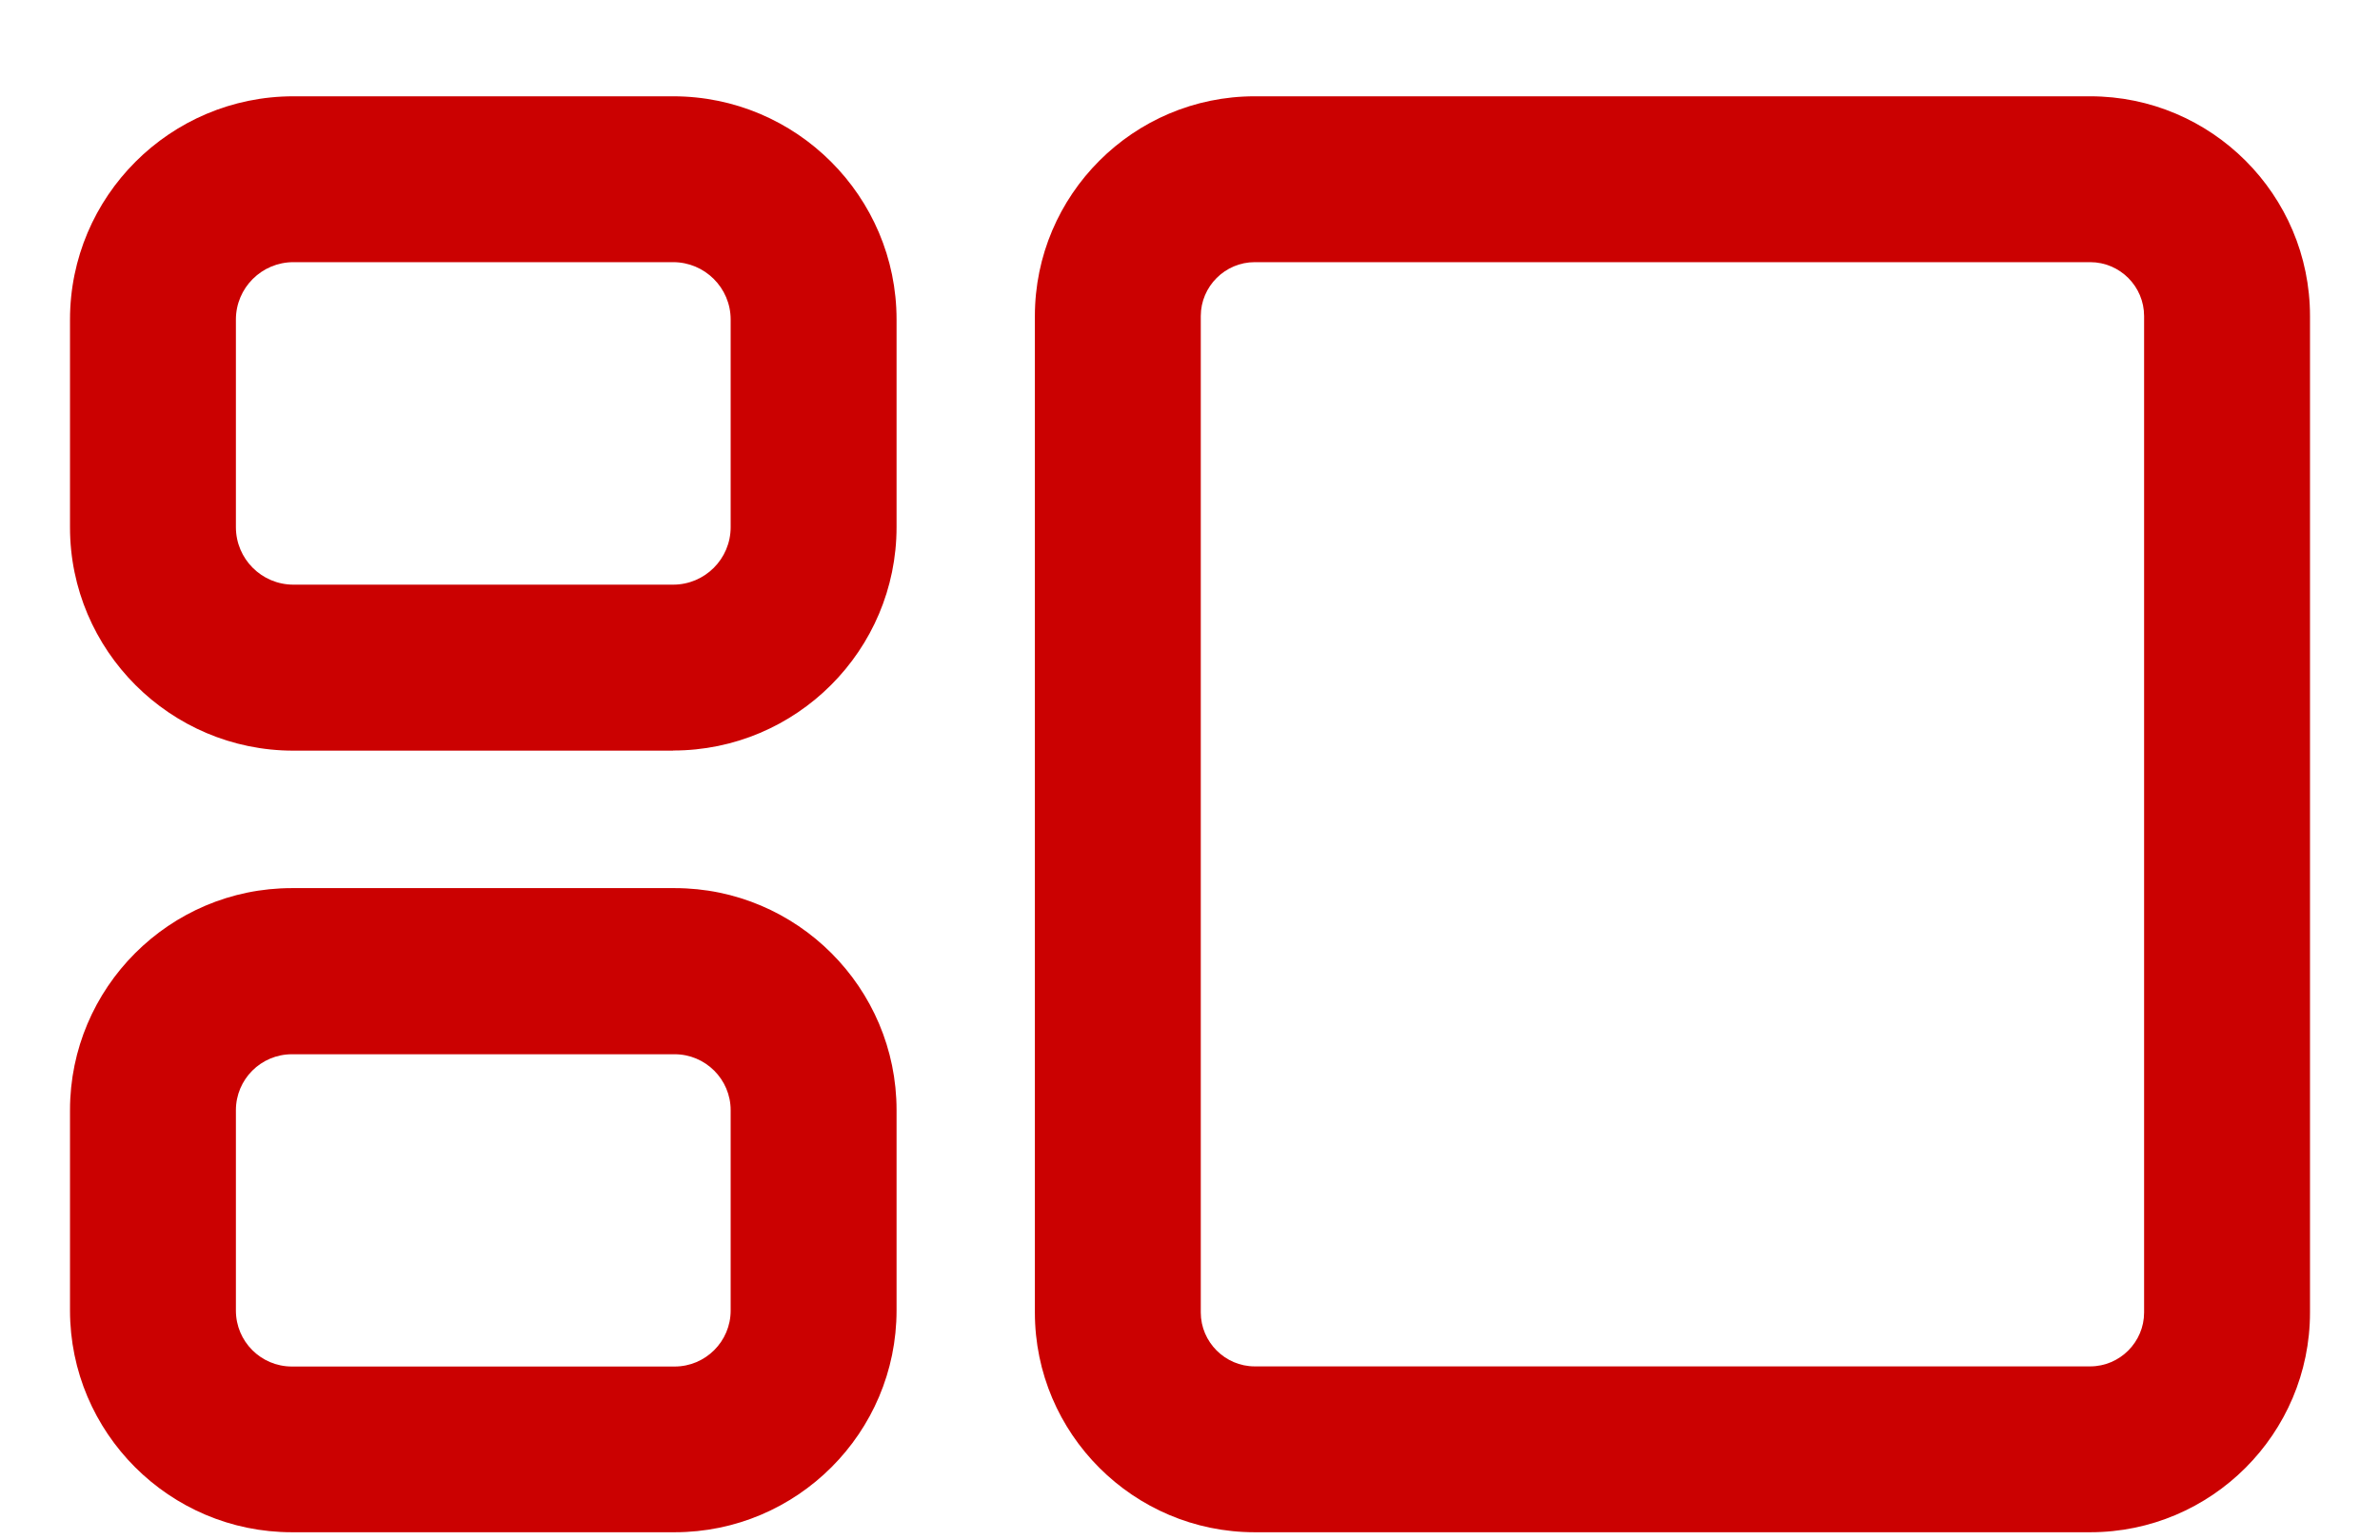 <svg width="17" height="11" viewBox="0 0 17 11" fill="none" xmlns="http://www.w3.org/2000/svg">
<path d="M4.808 5.363H2.096C1.216 5.363 0.5 4.646 0.5 3.768V2.283C0.5 1.403 1.216 0.688 2.096 0.688H4.808C5.688 0.688 6.404 1.403 6.404 2.283V3.766C6.404 4.646 5.688 5.362 4.808 5.362V5.363ZM2.096 1.873C1.869 1.873 1.685 2.057 1.685 2.283V3.766C1.685 3.993 1.869 4.177 2.096 4.177H4.808C5.035 4.177 5.219 3.993 5.219 3.766V2.283C5.219 2.057 5.035 1.873 4.808 1.873H2.096Z" fill="#CB0101"/>
<path d="M14.93 10.947H8.962C8.097 10.947 7.392 10.243 7.392 9.377V2.258C7.392 1.393 8.096 0.688 8.962 0.688H14.93C15.795 0.688 16.5 1.391 16.5 2.258V9.377C16.5 10.242 15.796 10.947 14.93 10.947ZM8.962 1.873C8.751 1.873 8.577 2.046 8.577 2.258V9.377C8.577 9.588 8.751 9.762 8.962 9.762H14.93C15.142 9.762 15.315 9.588 15.315 9.377V2.258C15.315 2.046 15.142 1.873 14.93 1.873H8.962Z" fill="#CB0101"/>
<path d="M4.819 10.947H2.085C1.211 10.947 0.5 10.236 0.5 9.362V7.931C0.5 7.057 1.211 6.345 2.085 6.345H4.819C5.693 6.345 6.404 7.057 6.404 7.931V9.362C6.404 10.236 5.693 10.947 4.819 10.947ZM2.085 7.532C1.864 7.532 1.685 7.711 1.685 7.932V9.363C1.685 9.584 1.864 9.763 2.085 9.763H4.819C5.039 9.763 5.219 9.584 5.219 9.363V7.932C5.219 7.711 5.039 7.532 4.819 7.532H2.085Z" fill="#CB0101"/>
</svg>
